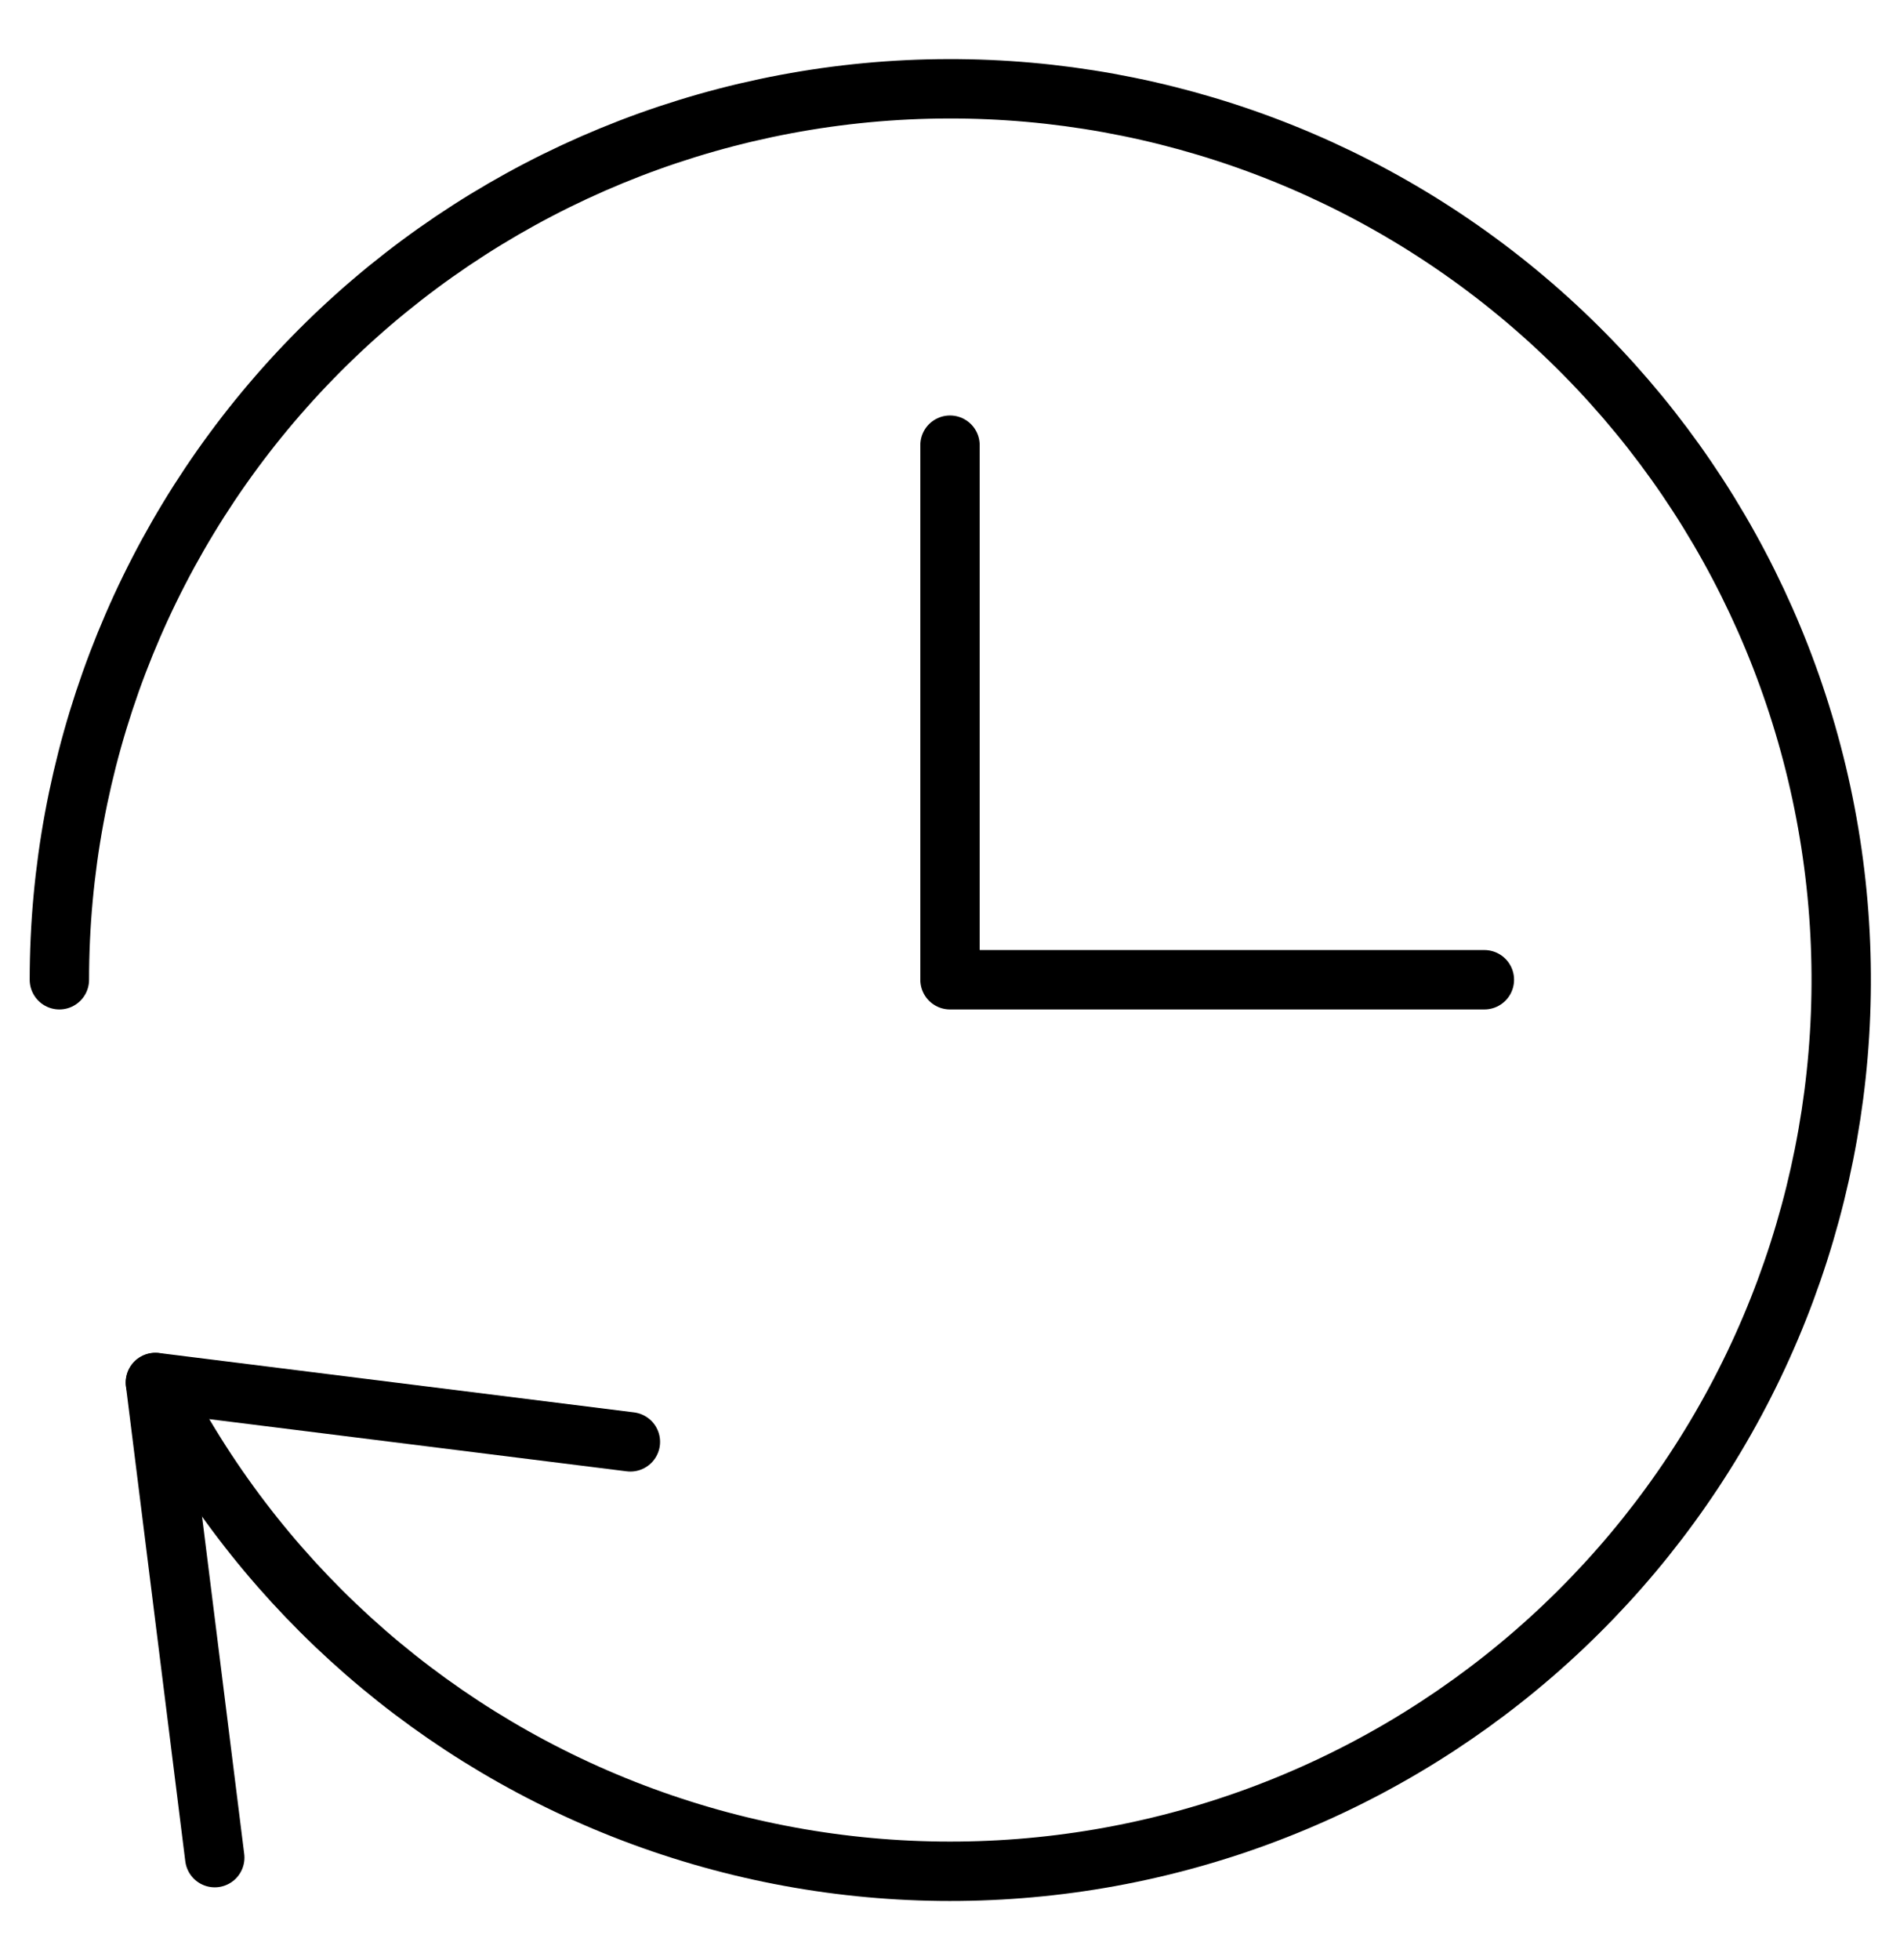 <svg width="32" height="33" viewBox="0 0 32 33" fill="none" xmlns="http://www.w3.org/2000/svg">
<path d="M16 7.495V16.495H25" stroke="black" stroke-linecap="round" stroke-linejoin="round"/>
<path d="M2.618 23.278C4.278 26.557 7.084 29.113 10.504 30.46C13.924 31.808 17.719 31.853 21.17 30.588C24.621 29.323 27.488 26.835 29.226 23.596C30.964 20.358 31.453 16.594 30.601 13.018C29.748 9.443 27.612 6.305 24.599 4.2C21.586 2.095 17.905 1.169 14.255 1.597C10.604 2.026 7.238 3.78 4.795 6.526C2.352 9.272 1.001 12.819 1 16.495" stroke="black" stroke-linecap="round" stroke-linejoin="round"/>
<path d="M3.617 31.275L2.617 23.275L10.617 24.275" stroke="black" stroke-linecap="round" stroke-linejoin="round"/>
</svg>
